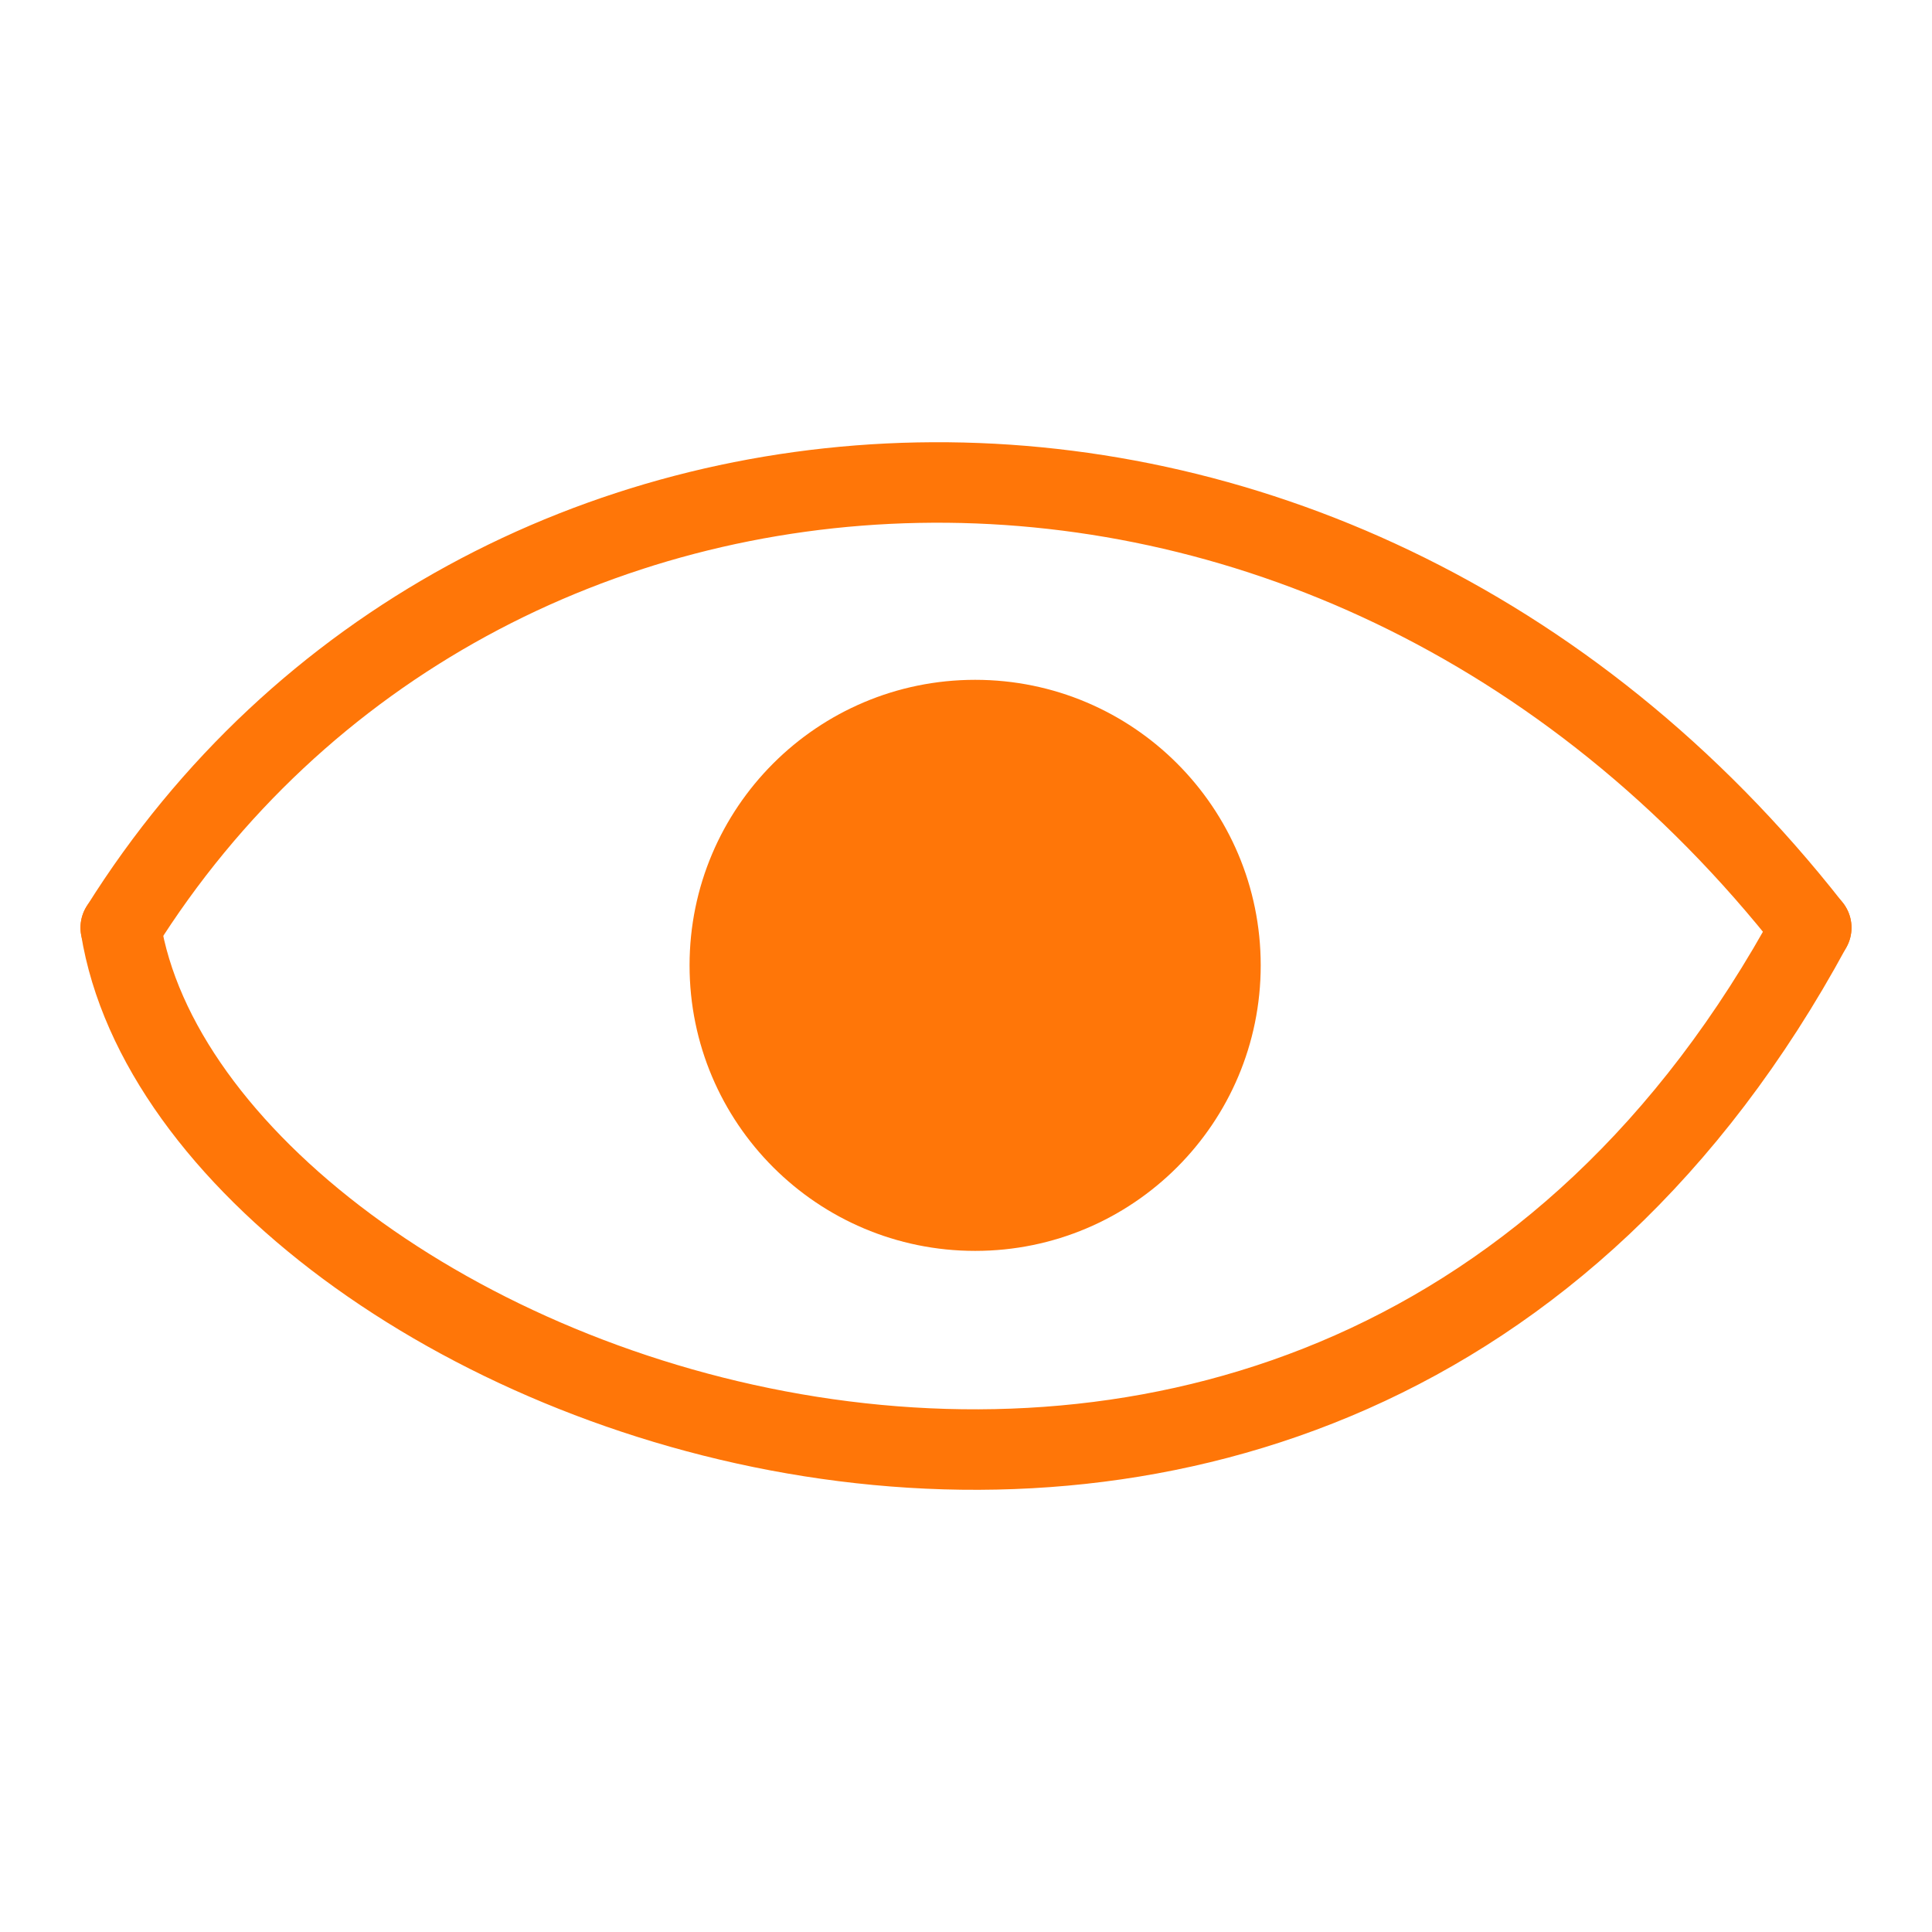 <svg width="24" height="24" viewBox="0 0 24 24" fill="none" xmlns="http://www.w3.org/2000/svg">
<path d="M1.5 11.524C5.927 4.458 16.484 3.848 22.5 11.524" stroke="#FF7608" stroke-linecap="round" stroke-linejoin="bevel"/>
<path d="M1.5 11.524C2.408 17.185 16.441 22.719 22.5 11.524" stroke="#FF7608" stroke-linecap="round" stroke-linejoin="bevel"/>
<path d="M12.114 15.539C14.073 15.539 15.661 13.951 15.661 11.992C15.661 10.033 14.073 8.445 12.114 8.445C10.154 8.445 8.566 10.033 8.566 11.992C8.566 13.951 10.154 15.539 12.114 15.539Z" fill="#FF7608"/>
</svg>

